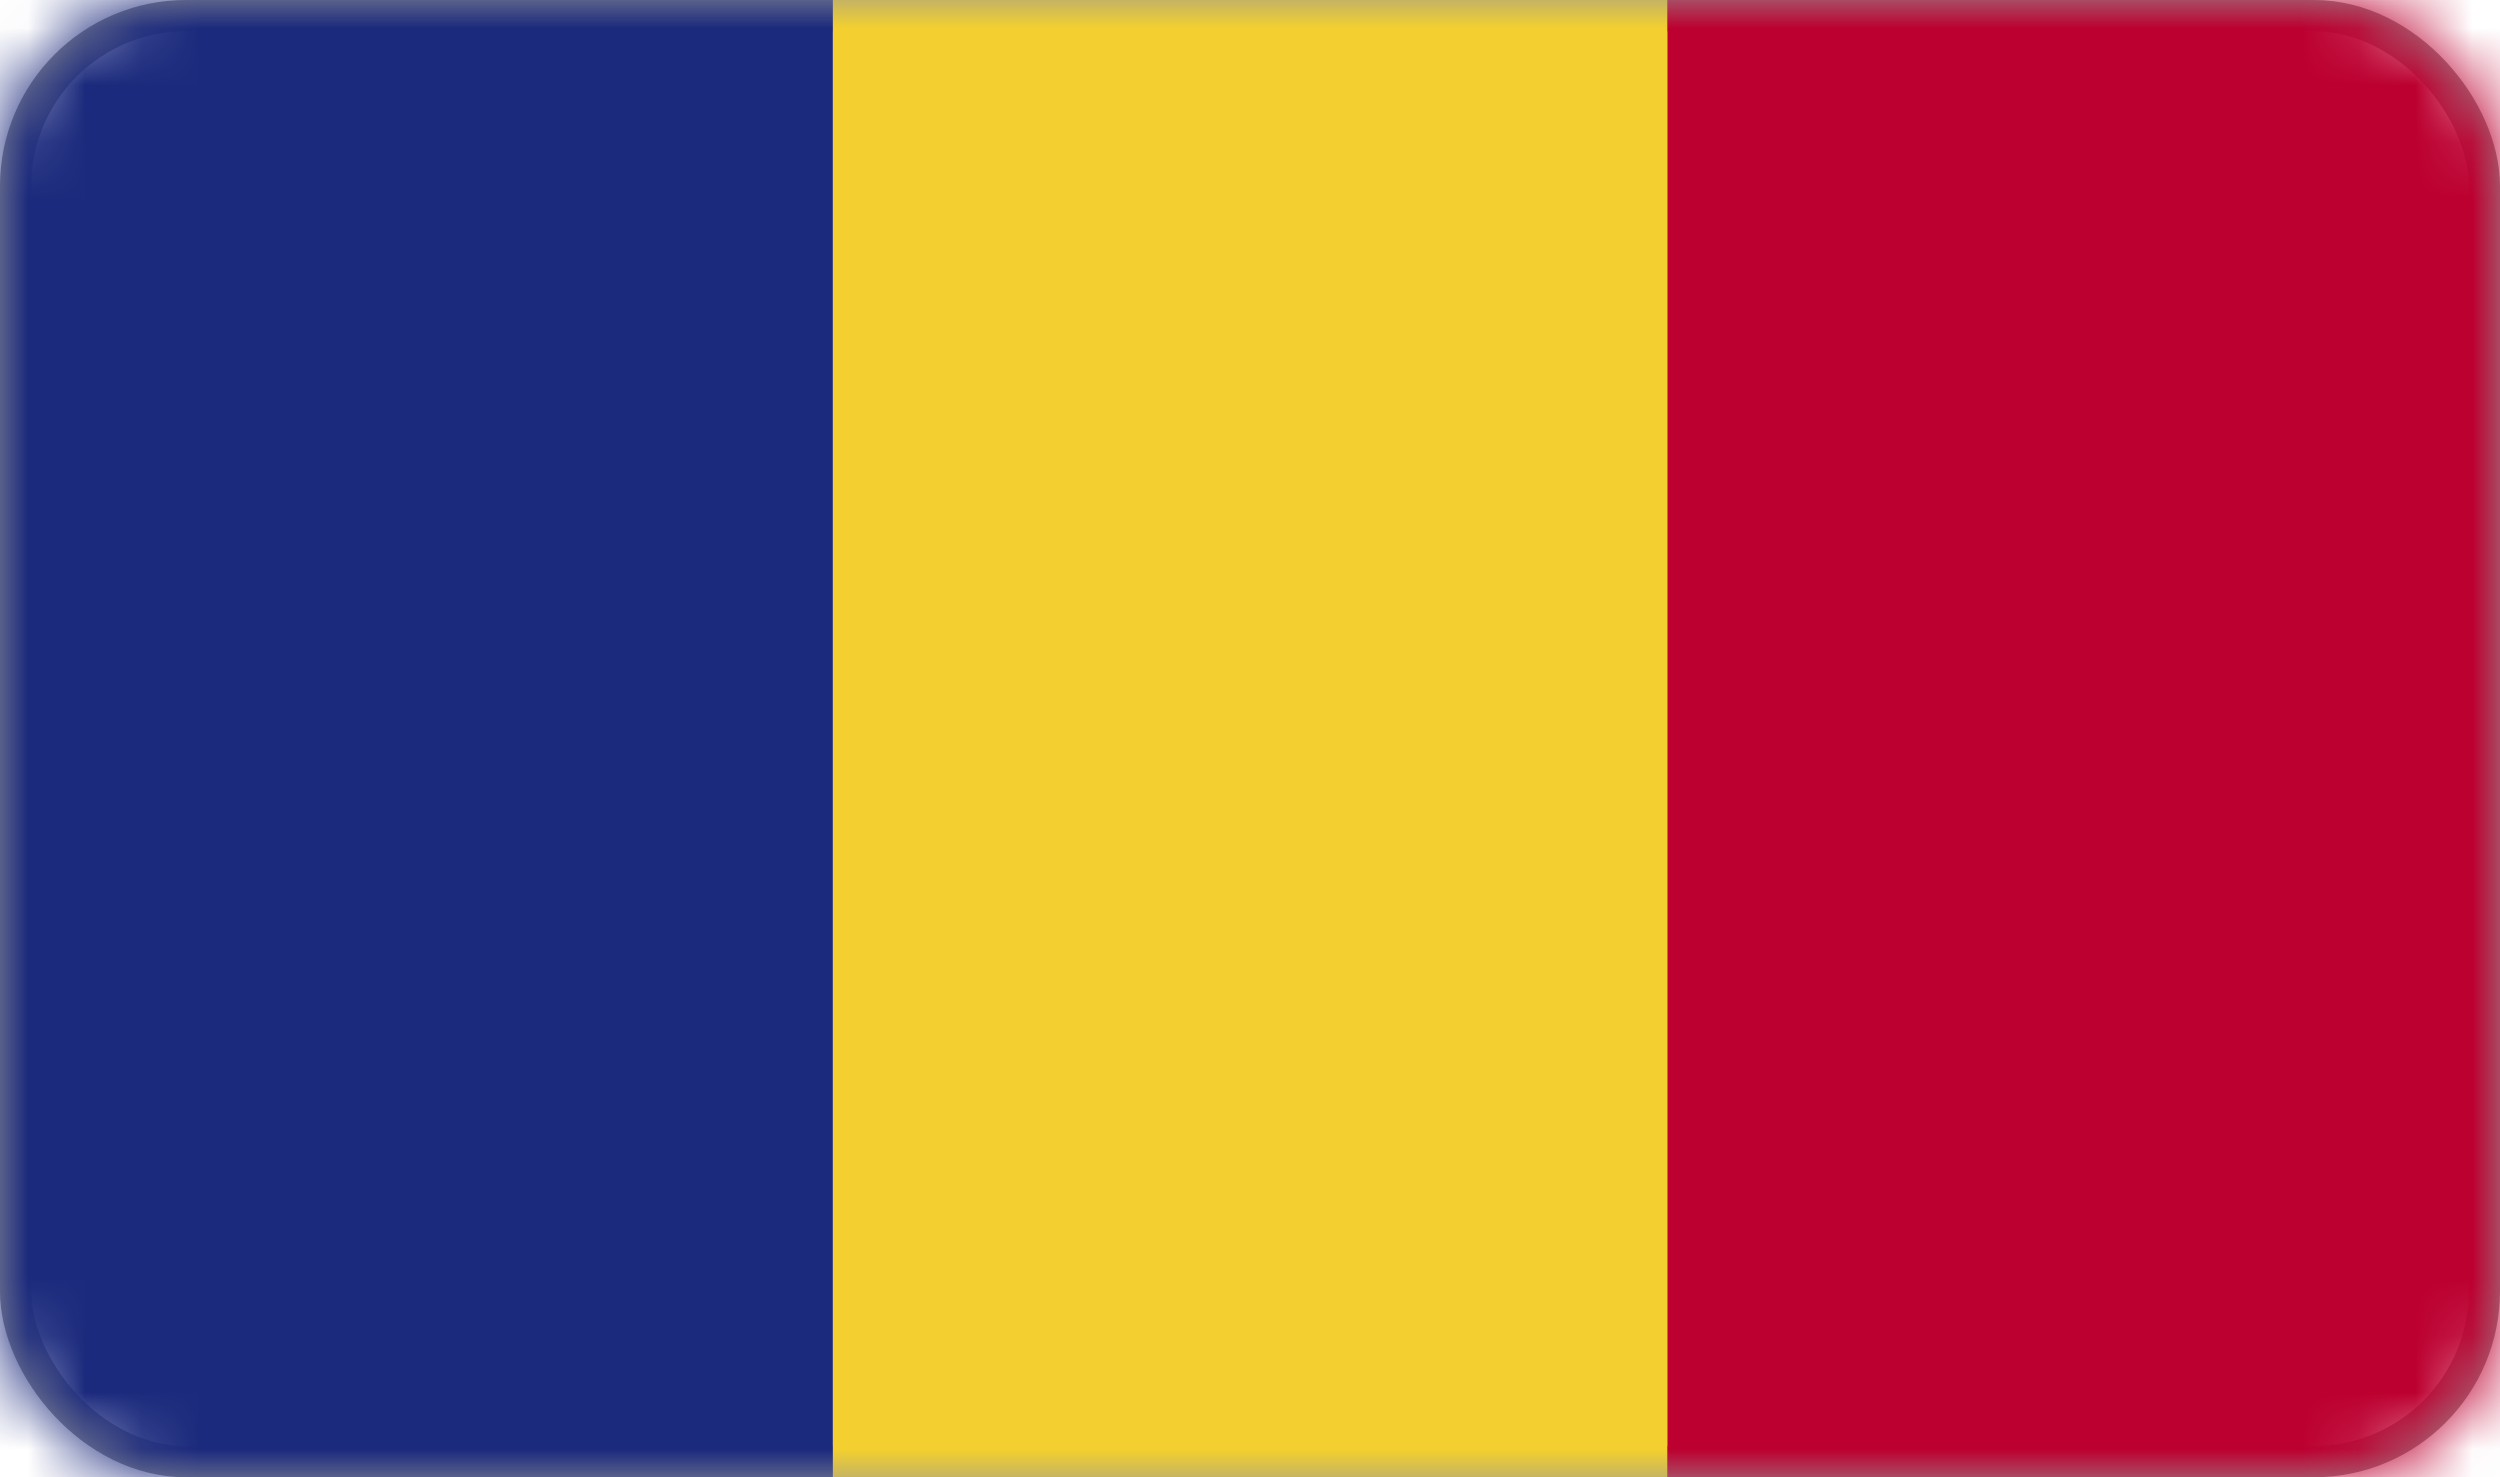 <?xml version="1.0" encoding="UTF-8"?>
<svg width="44px" height="26px" viewBox="0 0 44 26" version="1.1" xmlns="http://www.w3.org/2000/svg" xmlns:xlink="http://www.w3.org/1999/xlink">
    <title>flag-ro</title>
    <defs>
        <rect id="path-1" x="0" y="0" width="44" height="26" rx="3"></rect>
    </defs>
    <g id="flag-ro" stroke="none" stroke-width="1" fill="none" fill-rule="evenodd">
        <mask id="mask-2" fill="white">
            <use xlink:href="#path-1"></use>
        </mask>
        <rect stroke="#979797" stroke-width="0.55" x="0.275" y="0.275" width="43.45" height="25.45" rx="3"></rect>
        <g id="Group" mask="url(#mask-2)">
            <g id="flag/Romania">
                <polygon id="Fill-1" fill="#1C2A7D" points="0 26 14.659 26 14.659 0 0 0"></polygon>
                <polygon id="Fill-2" fill="#F3D02F" points="14.659 26 29.346 26 29.346 0 14.659 0"></polygon>
                <polygon id="Fill-3" fill="#BC0030" points="29.346 26 44 26 44 0 29.346 0"></polygon>
            </g>
        </g>
    </g>
</svg>
